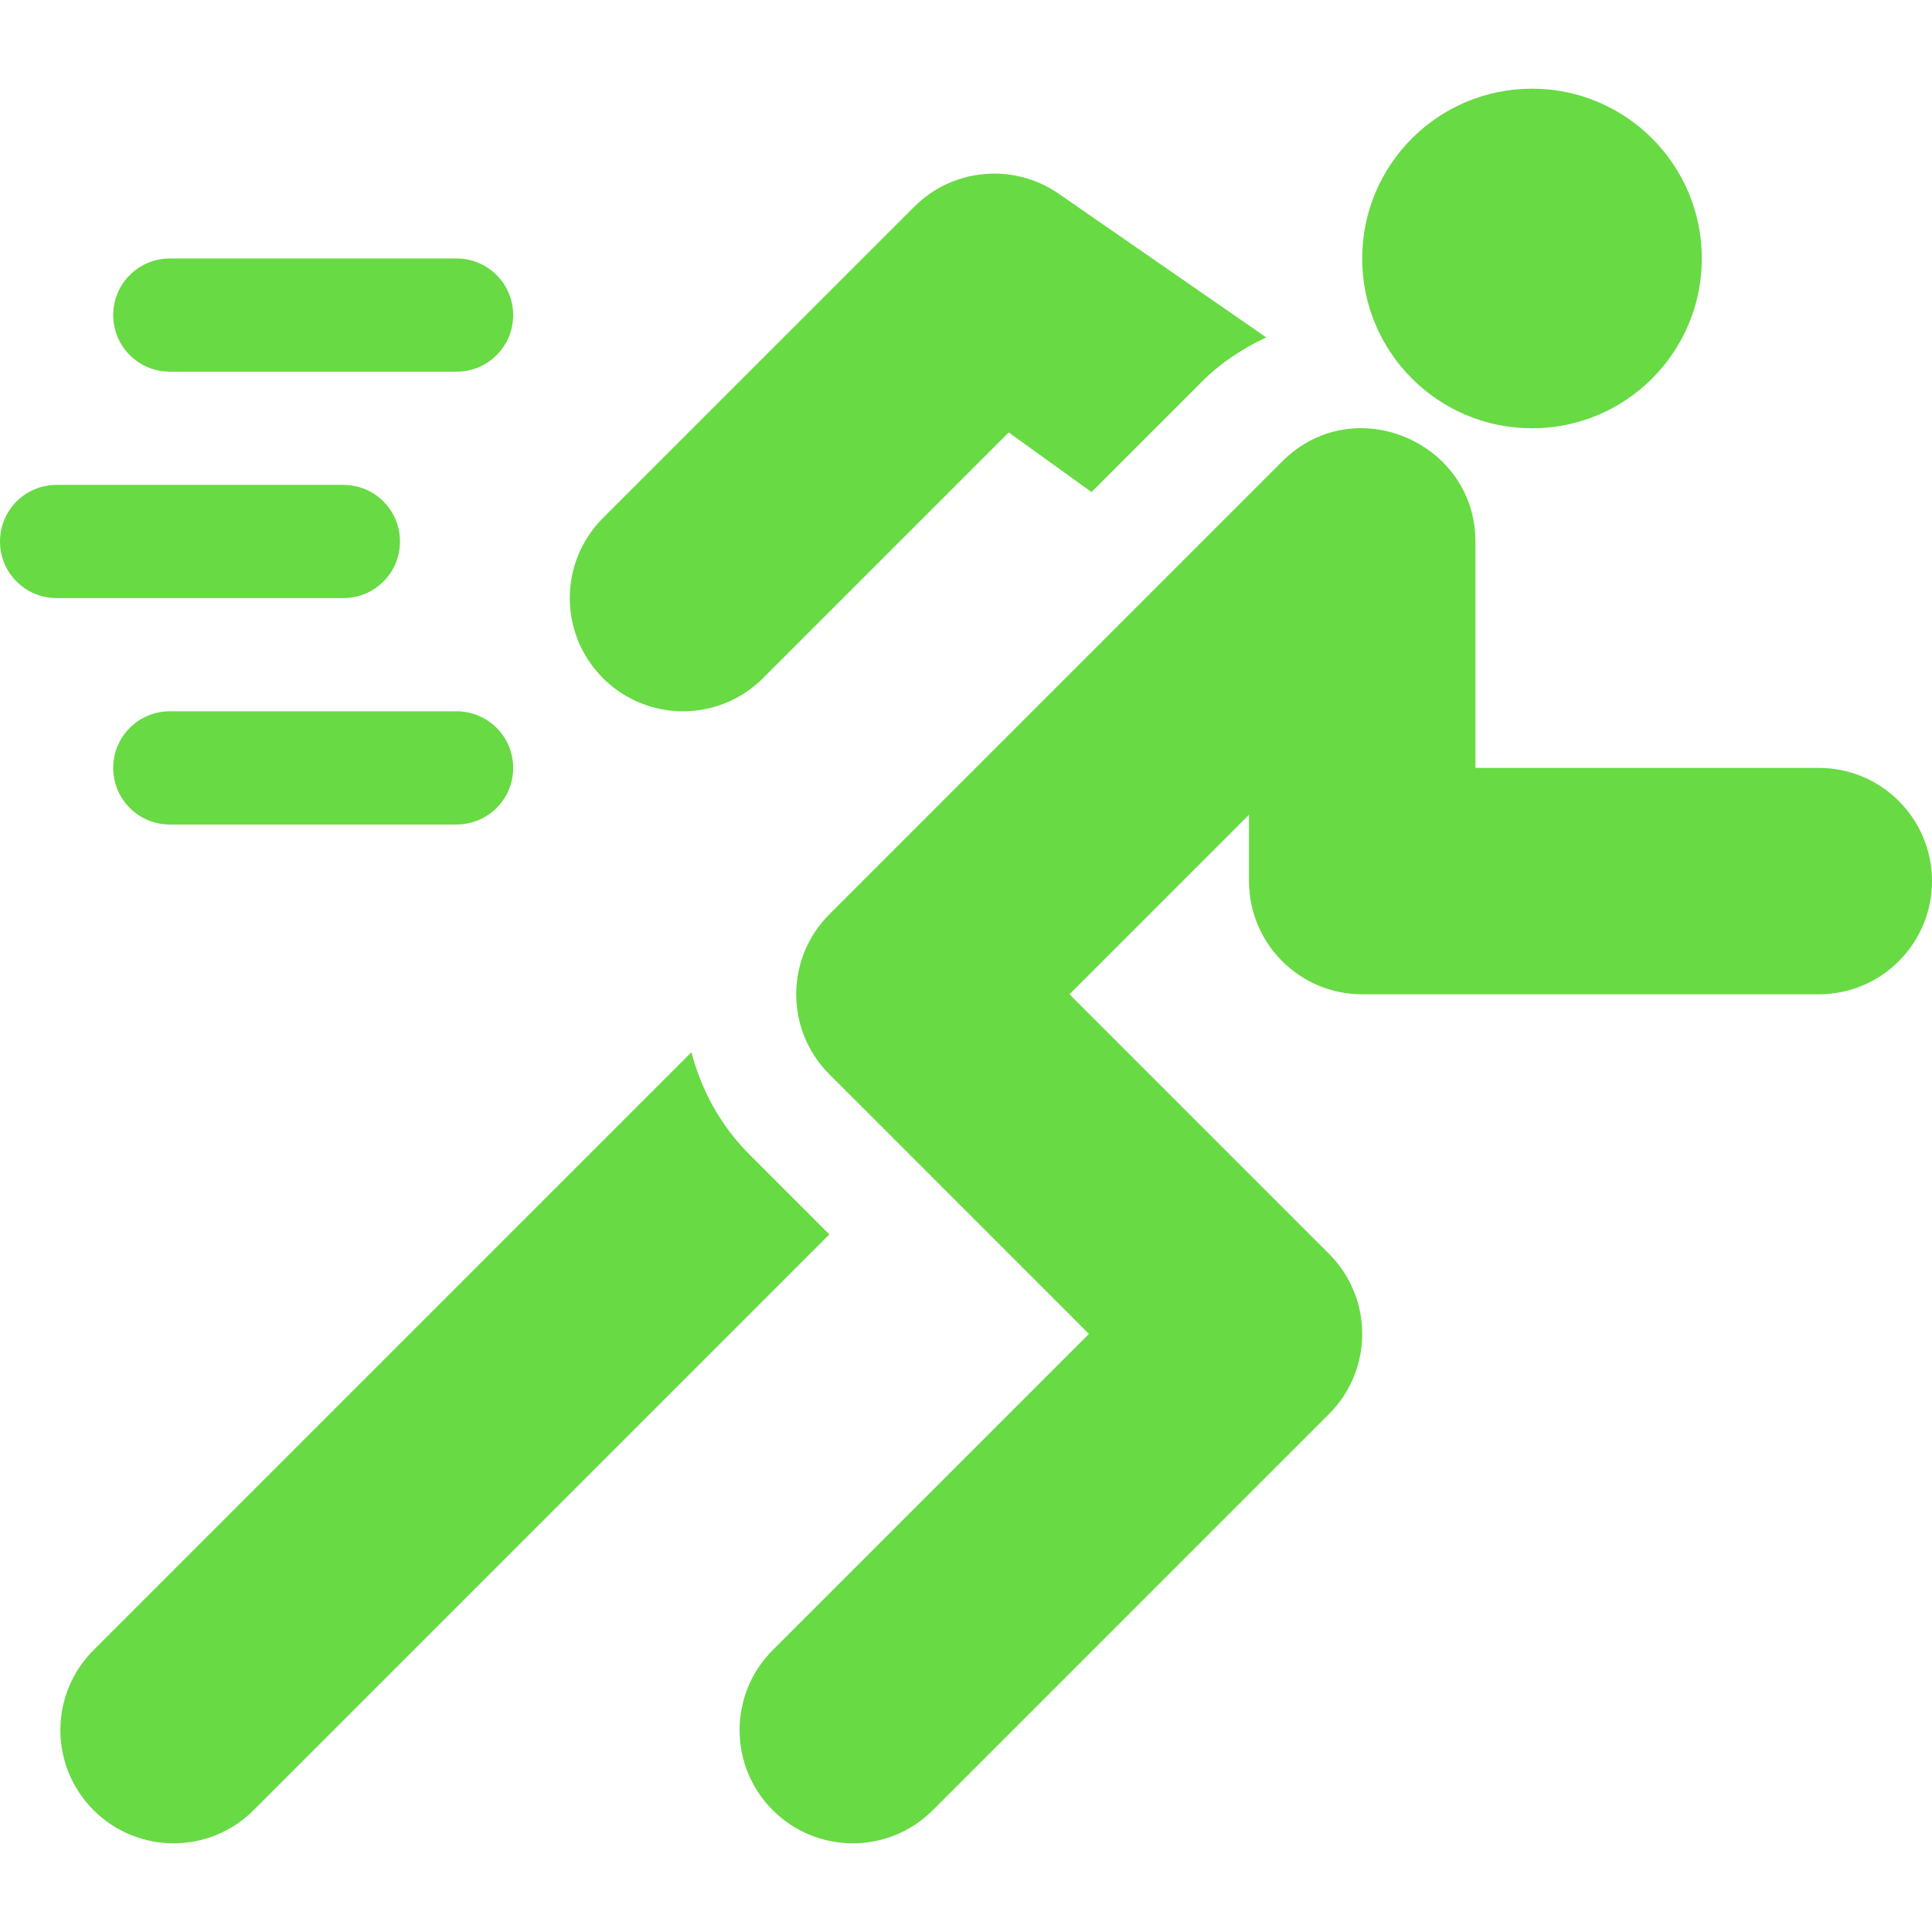 <?xml version="1.0" encoding="UTF-8"?> <svg xmlns="http://www.w3.org/2000/svg" width="71" height="71" viewBox="0 0 71 71" fill="none"><path d="M16.779 9.499H6.24C5.091 9.499 4.16 10.43 4.16 11.579C4.16 12.729 5.091 13.659 6.24 13.659H16.779C17.929 13.659 18.859 12.729 18.859 11.579C18.859 10.43 17.929 9.499 16.779 9.499ZM16.779 26.14H6.24C5.091 26.14 4.16 27.07 4.16 28.22C4.16 29.37 5.091 30.3 6.24 30.3H16.779C17.929 30.3 18.859 29.37 18.859 28.22C18.859 27.07 17.929 26.14 16.779 26.14ZM12.619 17.819H2.08C0.93 17.819 0 18.75 0 19.899C0 21.049 0.93 21.98 2.08 21.98H12.619C13.769 21.98 14.699 21.049 14.699 19.899C14.699 18.75 13.769 17.819 12.619 17.819ZM66.84 28.22H54.221V19.899C54.221 16.246 49.751 14.322 47.118 16.959L30.479 33.599C28.854 35.224 28.854 37.856 30.479 39.481L40.018 49.021L28.398 60.64C26.773 62.265 26.773 64.897 28.398 66.522C30.023 68.147 32.656 68.148 34.281 66.522L48.842 51.962C50.467 50.337 50.467 47.704 48.842 46.079L39.303 36.54L45.9 29.942V32.38C45.9 34.677 47.763 36.54 50.06 36.54H66.84C69.137 36.54 71 34.677 71 32.38C71 30.083 69.137 28.22 66.84 28.22ZM38.847 7.078C37.194 5.979 35 6.196 33.599 7.598L22.158 19.038C20.533 20.663 20.533 23.296 22.158 24.921C23.783 26.546 26.416 26.546 28.041 24.921L37.07 15.892L40.112 18.083L44.176 14.019C44.855 13.339 45.657 12.811 46.534 12.399L38.847 7.078Z" fill="#68DA44"></path><path d="M27.537 42.423C26.483 41.369 25.779 40.072 25.409 38.669L3.438 60.64C1.812 62.265 1.812 64.897 3.438 66.522C5.062 68.147 7.695 68.148 9.32 66.522L30.479 45.364L27.537 42.423Z" fill="#68DA44"></path><path d="M56.301 15.739C59.747 15.739 62.541 12.945 62.541 9.499C62.541 6.053 59.747 3.259 56.301 3.259C52.854 3.259 50.06 6.053 50.06 9.499C50.06 12.945 52.854 15.739 56.301 15.739Z" fill="#68DA44"></path></svg> 